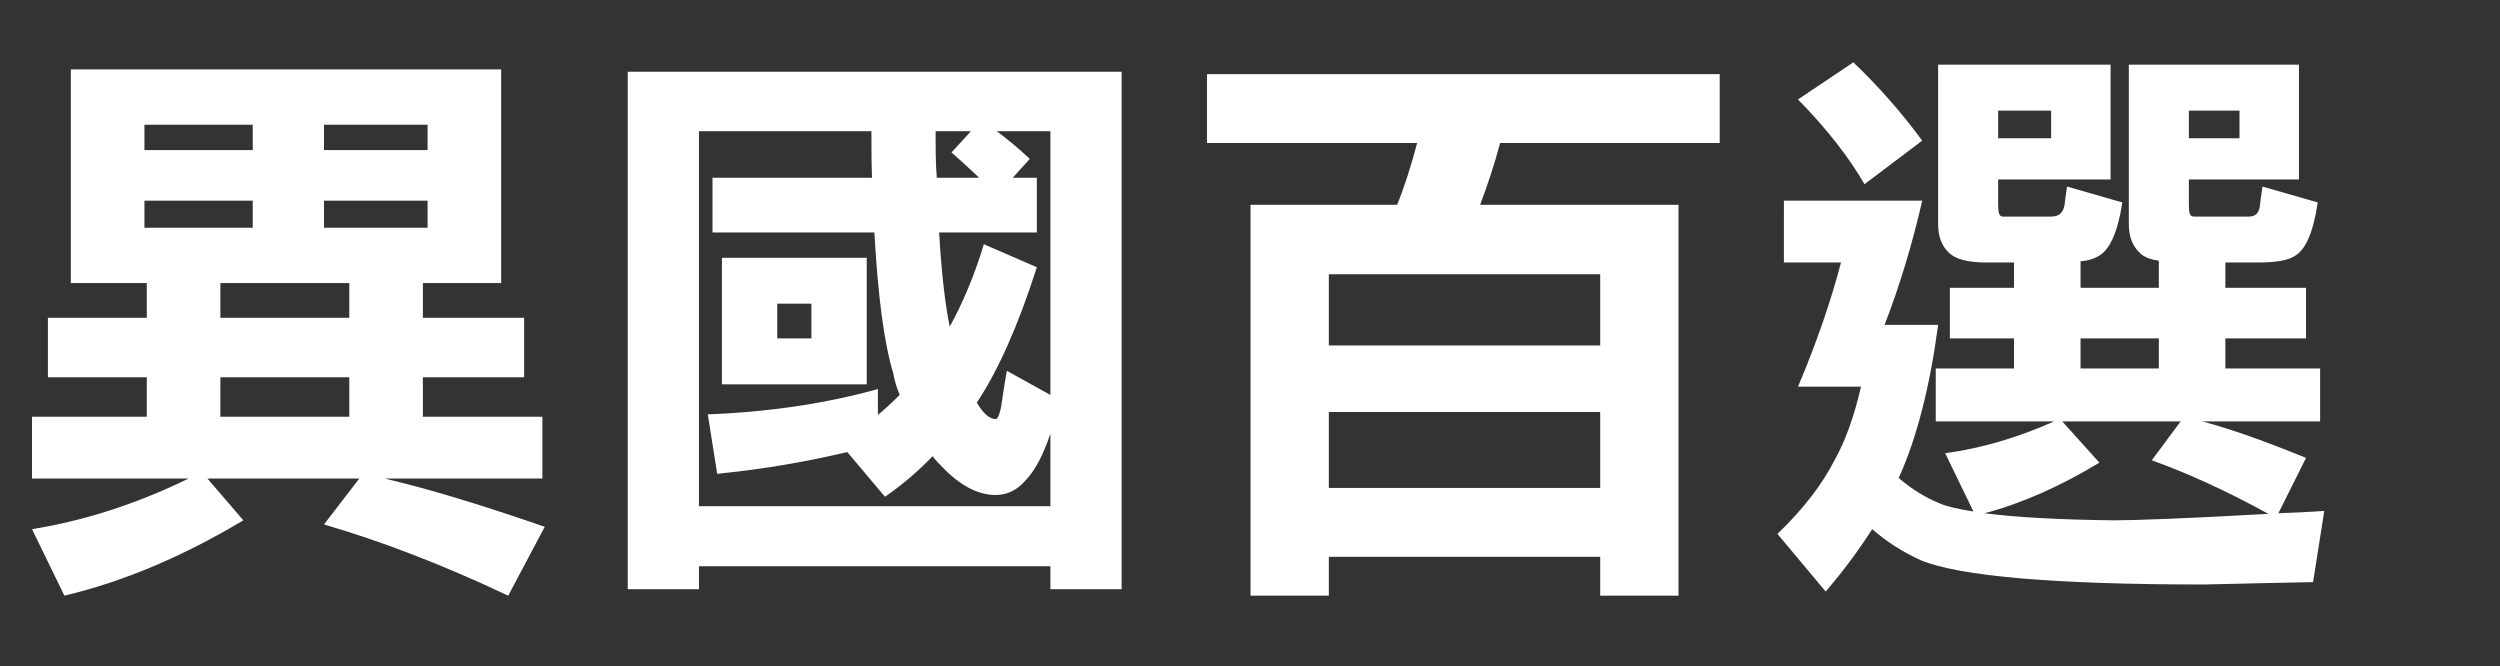 <?xml version="1.0" encoding="utf-8"?>
<!-- Generator: Adobe Illustrator 16.0.0, SVG Export Plug-In . SVG Version: 6.00 Build 0)  -->
<!DOCTYPE svg PUBLIC "-//W3C//DTD SVG 1.1//EN" "http://www.w3.org/Graphics/SVG/1.1/DTD/svg11.dtd">
<svg version="1.1" xmlns="http://www.w3.org/2000/svg" xmlns:xlink="http://www.w3.org/1999/xlink" x="0px" y="0px" width="867px"
	 height="231px" viewBox="0 0 867 231" enable-background="new 0 0 867 231" xml:space="preserve">
<rect x="0" y="0" width="867" height="231" fill="#333333" stroke="none"/>
<g id="Layer_1" display="none">
	<g display="inline">
		<g>
			<path fill="#FFFFFF" d="M58.566,24.69c13.882,11.024,25.518,21.844,35.112,32.664V36.531
				c28.172-0.408,55.527-3.879,82.067-10.412l11.228,22.456c-22.457,5.513-45.934,8.779-70.227,10.004v21.845h66.144v19.188
				c-2.858,28.582-8.78,50.833-17.964,66.552c-0.817,1.43-1.839,2.859-2.655,4.087c7.349,7.96,15.923,14.901,26.131,21.026
				l-16.739,20.82c-9.594-7.351-17.964-15.311-24.905-23.679c-7.554,7.143-16.537,14.29-26.946,21.232l-15.107-20.008
				c11.841-5.716,21.231-12.453,28.581-19.803c-8.574-13.885-14.493-29.194-17.963-45.524c-1.021,10.207-2.247,19.188-3.676,26.947
				c-2.652,17.556-7.554,35.112-14.903,52.668l-16.943-16.942c1.632,5.306,3.062,10.002,4.286,14.697l-20.823,5.512
				c-0.613-3.674-1.225-7.349-2.041-11.024c-17.557,4.491-34.909,8.576-52.262,11.842l-4.697-25.518c2.857,0,5.922,0,8.779-0.209
				V86.544c-2.45,2.246-4.899,4.286-7.145,5.921L1,66.947c15.309-11.432,28.581-25.518,40.011-42.26h9.595L58.566,24.69
				L58.566,24.69z M40.192,82.056c-1.634-5.716-3.472-10.819-5.512-15.515c-5.104,5.308-10.412,10.616-16.13,15.515H40.192z
				 M93.678,90.834V60.825L79.184,79.606c-8.779-11.637-18.374-22.252-28.581-31.847c-3.676,5.104-7.757,10.002-12.044,14.699
				l17.557-1.225c2.451,6.941,4.49,13.881,6.329,20.822h20.007v74.106H37.742v23.682c5.716-0.82,11.433-1.837,17.557-3.062
				c-1.428-3.88-3.062-7.759-4.696-11.842l17.557-4.699c3.675,6.942,6.736,13.679,9.187,20.212
				C87.963,157.997,93.271,127.989,93.678,90.834z M37.74,100.428v10.208h22.253v-10.208H37.74z M37.74,125.947v11.84h22.253v-11.84
				H37.74z M147.368,150.445c6.124-12.249,10.003-28.58,11.228-48.587h-26.131C134.1,120.23,139.204,136.564,147.368,150.445z"/>
			<path fill="#FFFFFF" d="M325.794,43.676h63.694V66.95H249.851v29.397c0,44.503-7.145,83.087-21.434,115.75l-25.519-21.64
				c13.066-24.294,19.8-55.735,19.8-94.114V43.673h73.29c-1.02-5.511-2.04-10.615-3.062-15.106l30.413-2.451
				C324.162,32.04,324.977,37.959,325.794,43.676z M324.773,71.645v18.374h61.448v22.252h-61.448v22.456h56.753v77.983h-25.519
				v-10.207h-74.31v10.207h-25.52v-77.983h42.259V71.645H324.773z M356.008,179.229v-22.252h-74.31v22.252H356.008z"/>
			<path fill="#FFFFFF" d="M587.104,64.5h-52.67c1.429,11.227,3.678,20.005,6.737,26.538c8.172-7.758,14.699-16.331,19.803-25.722
				l20.625,8.777c-7.76,13.065-17.154,24.703-27.975,34.501c3.878,3.675,7.962,5.307,12.05,5.307c2.648,0,6.12-6.328,10.411-19.189
				l19.19,15.311c-7.962,21.232-17.765,31.849-29.602,31.849c-13.474,0-24.702-4.9-34.093-15.107
				c-0.408-0.204-0.616-0.407-0.821-0.817c-10.615,6.531-22.251,12.248-34.5,16.738l-4.696-13.064
				c-0.205,0.205-0.407,0.408-0.407,0.408c-4.895,3.676-14.087,5.51-27.555,5.51h-10.417l-3.878-22.453
				c8.369,0.611,13.066,0.816,14.295,0.816c3.875,0,6.737-0.205,8.573-1.022c1.226-0.815,2.037-6.532,2.649-17.352h-25.922
				c-2.454,17.964-8.369,33.686-17.964,47.157l-23.885-20.005c11.635-11.433,17.555-26.336,17.555-44.709V42.858h83.294
				c-0.409-5.716-0.409-11.841-0.409-18.169h24.703c0,6.533,0,12.454,0.401,18.169h22.456c-3.676-2.858-7.961-5.92-12.453-8.778
				l15.107-9.391c7.553,3.675,14.491,7.962,20.816,12.659l-7.349,5.511H587.1L587.104,64.5L587.104,64.5z M576.897,185.762h18.987
				v22.251H407.048v-22.251h18.984V144.32h150.866L576.897,185.762L576.897,185.762z M519.327,107.164
				c-4.899-11.432-8.171-25.519-9.8-42.667H450.12v11.229h48.588v15.107c0,11.227-0.618,20.007-1.843,26.335
				C505.444,114.107,512.794,110.84,519.327,107.164z M469.107,185.762V164.94H451.55v20.821H469.107z M509.936,185.762V164.94
				h-18.374v20.821H509.936z M551.378,185.762V164.94h-19.184v20.821H551.378z"/>
			<path fill="#FFFFFF" d="M719.393,38.981h75.125v35.112h-21.434v60.633h-66.14c-1.841,2.45-3.677,4.9-5.312,7.146h94.52v19.188
				H759.2c-4.49,6.533-9.596,12.25-15.105,16.947c16.943,3.264,34.298,6.941,52.057,10.818l-14.29,20.822
				c-18.988-6.123-39.403-11.635-61.245-16.738c-1.633,0.816-3.267,1.427-4.701,2.037c-22.654,8.575-52.873,13.68-90.437,15.519
				l-8.78-21.643c27.152-0.203,48.588-1.633,64.108-4.284c-13.884-2.649-28.172-5.104-42.672-7.557
				c6.124-4.896,11.841-10.208,17.154-15.922h-39.403v-19.188h56.547c1.84-2.451,3.676-4.698,5.309-7.146h-40.216V74.094h-20.007
				V38.981h69.818c-1.226-4.696-2.449-8.983-3.677-12.862l32.663-3.062C717.35,28.365,718.371,33.673,719.393,38.981z
				 M768.999,66.132V58.17H643.041v7.962H768.999z M746.747,92.468v-7.962H663.66v7.962H746.747z M746.747,108.392H663.66v7.962
				h83.087V108.392z M685.707,161.06c-2.036,2.245-3.878,4.285-5.921,6.33c11.841,1.631,23.886,3.674,36.339,5.715
				c5.513-3.267,10.617-7.349,15.105-12.045H685.707z"/>
		</g>
	</g>
</g>
<g id="Layer_2" display="none">
	<g display="inline">
		<g>
			<path fill="#FFFFFF" d="M105.211,43.06c-9.389,2.655-20.415,5.104-32.662,7.349v26.131h31.03v22.251H77.449
				c13.065,14.29,22.865,26.743,29.396,37.565l-14.493,22.251c-5.717-13.067-12.25-25.519-19.802-37.767v87.168H46.214v-71.041
				c-7.758,16.331-17.557,30.622-29.603,43.28L5.587,152.28c19.394-16.538,32.255-34.298,38.584-53.488H8.649V76.541h37.565V54.899
				c-9.391,1.43-19.19,2.859-29.603,4.084L9.467,35.099c29.804-1.839,58.386-5.92,85.334-12.046L105.211,43.06z M186.462,202.499
				h-26.334v-18.375h-25.519v18.375h-26.335V33.465h78.186L186.462,202.499L186.462,202.499z M160.128,158.605V58.166h-25.519
				v100.439H160.128z"/>
			<path fill="#FFFFFF" d="M374.687,25.503v97.174c0,34.094,1.021,51.036,3.267,51.036c1.225,0,2.037-3.879,2.45-11.839
				c0,0,0.21-6.941,0.613-20.824l19.189,12.861c-1.633,20.62-4.897,34.91-9.595,43.279c-3.878,6.126-8.165,9.389-12.657,9.389
				c-8.982,0-15.922-5.307-20.618-15.515c-5.512-11.637-8.172-34.501-8.172-68.39v-74.92H247.911v41.441
				c0,45.934-5.716,85.54-16.739,118.813l-22.251-18.987c10.002-25.723,15.105-58.999,15.105-99.827V25.502h11.841h138.82V25.503z
				 M345.291,57.35v20.006h-35.113v11.229h31.029v65.327h-31.029v16.333c4.088-0.41,8.17-0.816,12.248-1.429
				c-1.429-2.652-2.858-5.309-4.287-7.757l17.557-5.511c8.78,13.273,15.718,25.725,20.624,37.358l-19.803,9.596
				c-1.836-5.312-3.677-10.416-5.716-15.104c-26.947,4.489-54.1,8.166-81.251,11.225l-4.083-24.906
				c12.861,0,26.539-0.404,40.829-1.629v-18.171h-30.417V88.589h30.417V77.362H252.82V57.354h92.473V57.35H345.291z M287.72,107.569
				h-11.024v27.153h11.024V107.569z M320.588,107.569h-12.05v27.153h12.05V107.569z"/>
			<path fill="#FFFFFF" d="M446.549,34.282V19.991h24.698v14.291h27.973v20.617h-27.972v12.862h24.701v79.823h-24.701v11.84h26.339
				v20.823h-26.339v27.763H446.55v-27.763h-33.48v-20.823h33.48v-11.84h-26.339V67.761h26.339V54.899h-31.234V34.282H446.549
				L446.549,34.282z M473.699,98.791V86.95h-31.234v11.841H473.699z M473.699,116.348h-31.234v12.045h31.234V116.348z
				 M593.127,86.951v44.504h-20.62v8.168h25.519v19.803h-25.519v10.412h29.397v20.008h-29.397v18.167h-24.702v-18.167h-49.402
				l7.145-50.219h42.255v-8.166h-43.074V86.954L593.127,86.951L593.127,86.951z M554.135,22.237l-2.043,7.961h38.789v29.603h9.594
				v20.617H499.217V59.801h20.825l2.449-10.413H504.73v-19.19h22.449l2.245-9.595L554.135,22.237z M547.805,159.424h-20.619
				l-2.04,10.411h22.659V159.424z M569.241,104.507h-40.62v9.595h40.62V104.507z M566.179,59.801V49.388h-18.782l-2.654,10.413
				H566.179z"/>
			<path fill="#FFFFFF" d="M666.621,94.913l-19.19,20.618c-8.168-9.797-17.762-19.188-28.785-28.58l16.944-17.556
				C646.818,77.153,657.229,85.725,666.621,94.913z M672.131,129.208c-6.124,26.132-15.311,51.448-27.974,75.738l-24.697-14.291
				c14.697-24.089,24.904-47.36,30.411-70.227L672.131,129.208z M675.398,48.571l-17.557,19.19
				c-7.753-9.39-16.938-18.373-27.146-27.15l15.103-16.74C656.616,31.423,666.415,39.588,675.398,48.571z M711.328,143.295
				c0.205,24.498-9.595,45.728-29.602,64.104l-20.013-16.741c9.187-6.533,16.133-14.493,21.027-23.885
				c3.678-7.555,5.513-17.763,5.313-30.826v-18.782h23.273V143.295L711.328,143.295z M754.606,38.161h45.934v21.641h-63.283
				c-4.283,10.208-9.188,19.188-14.904,27.355c12.248-0.817,25.728-2.451,40.013-4.9c-2.858-4.491-5.925-8.779-8.78-12.861
				l22.257-7.145c12.242,14.903,21.843,28.989,28.777,42.257l-24.697,11.841c-2.042-4.9-4.288-9.798-6.531-14.29
				c-31.644,5.308-62.47,8.37-92.48,8.778l-3.062-23.886c6.53,0.409,12.045,0.614,16.535,0.614
				c5.715-8.575,10.818-17.965,14.903-27.765h-29.194V38.159h45.113c-1.427-5.511-2.858-10.615-4.491-15.106l31.234-2.451
				C752.771,26.524,753.79,32.444,754.606,38.161z M743.176,120.432v78.188h-23.068v-78.188H743.176z M777.472,177.798
				c0,3.677,0.82,5.512,2.456,5.512h3.062c1.633,0,2.456-3.267,2.654-10.002c0,0,0.204-5.104,0.612-15.517l22.252,6.534
				c-1.634,20.006-4.283,31.847-8.165,35.725c-2.456,2.655-6.533,4.084-12.453,4.084h-14.494c-7.141,0-12.244-1.429-15.312-4.287
				c-3.062-3.269-4.491-7.555-4.491-13.27v-68.595h23.889L777.472,177.798L777.472,177.798z"/>
		</g>
	</g>
</g>
<g id="Layer_3" display="none">
	<g display="inline">
		<g>
			<path fill="#FFFFFF" d="M84.39,49.591V18.56h27.968v31.031h71.044v91.663h-71.044v65.325H84.39v-65.325H15.796V49.591H84.39z
				 M84.39,73.476H42.947v43.891H84.39V73.476z M156.249,73.476h-43.892v43.891h43.892V73.476z"/>
			<path fill="#FFFFFF" d="M327.734,118.185l-11.223,4.083v11.023h75.735v20.823h-51.444c16.331,10.004,35.726,17.762,58.596,23.068
				l-14.291,23.068c-13.067-3.469-27.765-11.025-43.69-22.455c-9.388-6.532-17.763-13.271-24.903-20.618v49.401h-24.703v-49.811
				c-8.166,9.392-16.536,16.944-25.313,22.66c-14.29,8.983-29.397,15.924-45.729,20.822l-11.024-23.068
				c22.047-4.899,40.83-12.657,55.935-23.068h-51.241v-20.823h77.372v-13.475h6.942c-3.063-7.755-6.53-14.696-10.208-20.82
				l22.456-6.329C316.302,98.79,321.813,107.365,327.734,118.185z M254.239,32.852V18.56h26.336v14.292h18.378v20.617h-18.378V66.33
				h-26.336V53.468h-40.624V32.852H254.239z M392.244,82.253c-42.461,6.534-99.215,9.595-169.85,9.595l-7.143-22.252
				c67.775,0,123.713-2.449,167.4-7.35L392.244,82.253z M270.98,121.245l-26.335,9.595c-3.878-11.432-8.575-21.231-14.291-29.396
				l22.456-6.33C258.528,101.24,264.447,110.019,270.98,121.245z M326.917,32.852V18.56h26.335v14.292h39.811v20.617h-39.811v9.595
				h-26.335v-9.595H306.91V32.852H326.917z M381.833,97.36c-5.104,12.656-12.453,24.088-22.255,34.296l-22.254-15.921
				c10.82-8.779,18.576-17.558,23.067-26.336L381.833,97.36z"/>
			<path fill="#FFFFFF" d="M461.246,82.253h9.388c4.087-6.735,7.758-14.493,11.027-23.067l21.436,5.513
				c-2.654,6.94-5.313,12.86-7.962,17.555h17.552v20.824h-35.93v12.658h31.847v21.64h-25.109
				c9.798,6.94,17.352,12.861,22.863,18.168l-13.678,21.64c-4.696-6.531-9.998-12.86-15.923-18.985v45.321h-23.07v-43.894
				c-7.961,12.656-18.372,23.885-31.024,33.479l-10.417-25.519c17.154-9.389,29.606-19.596,36.957-30.217h-27.356v-21.637h31.847
				v-12.658h-35.93V82.25h19.598c-2.455-5.919-5.104-11.839-8.368-17.555l23.066-4.697
				C455.734,66.535,458.797,74.086,461.246,82.253z M480.026,36.729h27.152v20.824h-84.517V36.729h30.412
				c-1.017-4.288-2.245-8.574-3.469-12.657l26.339-5.513C477.578,24.072,478.803,30.197,480.026,36.729z M600.475,45.508
				c-16.329,6.532-35.516,10.002-57.567,10.819v29.193h56.753v22.251h-14.493v98.807h-24.699v-98.807h-17.767
				c-1.224,41.647-9.386,74.514-24.497,98.195l-20.619-17.558c13.678-21.234,20.619-49.61,20.619-85.336V36.114
				c28.988,0,52.875-4.491,71.859-13.678L600.475,45.508z"/>
			<path fill="#FFFFFF" d="M688.055,65.718c11.841-11.84,21.027-26.947,27.152-45.729l25.518,4.083
				c-2.455,6.737-5.312,13.065-8.17,19.189h70.431V66.33h-83.696c-4.898,6.941-10.002,13.474-15.521,19.19h84.115v18.985
				c-22.457,25.317-33.689,37.768-33.689,37.768c-14.29,16.131-21.433,25.928-21.433,29.397c0,4.9,4.084,7.146,12.453,7.146h23.479
				c5.921,0,9.187-5.925,10.001-17.761c0,0,0.406-3.267,1.228-10.207l24.697,5.511c-2.646,20.822-6.327,33.684-11.022,38.991
				c-4.084,4.286-12.453,6.532-24.906,6.532h-29.195c-16.128,0-27.556-2.452-34.093-7.35c-5.309-4.697-7.753-9.188-7.753-14.087
				c0-8.572,6.941-20.821,21.232-37.153c0,0,9.595-11.432,29.194-34.705h-47.161V88.582c-1.224,1.225-2.246,2.244-3.26,3.267
				l-9.596-14.495v106.972h-23.068v-14.292h-15.923v16.74h-23.069V37.542h62.064L688.055,65.718L688.055,65.718z M664.987,148.396
				V59.185h-15.923v89.211H664.987z"/>
		</g>
	</g>
</g>
<g id="Layer_4">
	<g>
		<g>
			<path fill="#FFFFFF" d="M173.805,24.072v74.105h-27.152v12.045h35.114v20.619h-35.114v13.678h41.442v21.436h-54.712
				c15.72,3.674,34.297,9.391,55.528,16.741l-12.659,23.883c-22.864-10.819-44.3-18.988-63.897-24.7l12.249-15.924H71.936
				l12.453,14.494c-20.823,12.454-41.442,21.231-62.062,26.13l-11.227-23.067c17.761-2.857,35.93-8.575,54.302-17.557H11.099V144.52
				h39.809v-13.678H16.611v-20.619h34.297V98.177H24.572V24.072H173.805z M87.655,52.04v-8.779H50.092v8.779H87.655z M87.655,69.597
				H50.092v9.39h37.563V69.597z M121.135,98.177H76.428v12.044h44.708V98.177z M121.135,144.518V130.84H76.428v13.678H121.135z
				 M112.356,52.04h35.931v-8.779h-35.931V52.04L112.356,52.04z M148.287,69.597h-35.931v9.39h35.931V69.597z"/>
			<path fill="#FFFFFF" d="M388.979,204.332H364.28v-7.96H242.405v7.96h-24.702V24.886H388.98L388.979,204.332L388.979,204.332z
				 M364.276,175.55v-25.11c-2.655,7.758-5.513,13.066-8.781,16.333c-2.858,3.264-6.329,4.896-10.208,4.896
				c-6.125,0-12.453-3.266-18.986-10.206c-1.021-1.02-2.041-2.041-2.858-3.266c-5.104,5.309-10.615,10.003-16.536,14.084
				l-13.065-15.515c-13.679,3.265-28.786,5.92-45.116,7.554l-3.267-20.618c21.64-0.819,41.44-3.88,58.998-8.78v8.982
				c2.455-2.041,5.104-4.491,7.559-6.941c-1.021-2.45-1.843-5.104-2.246-7.555c-3.267-10.819-5.313-27.149-6.533-48.79h-56.14
				V61.632h55.324c-0.21-5.308-0.21-10.616-0.21-16.127h-59.814v130.042h121.88V175.55z M300.582,89.398v43.893h-50.217V89.398
				H300.582z M281.392,105.321h-11.841v12.046h11.841V105.321z M324.876,61.635h14.698c-3.267-3.063-6.33-5.92-9.595-8.779
				l6.737-7.348h-12.244C324.467,51.224,324.467,56.735,324.876,61.635z M357.13,55.104l-5.92,6.532h8.367v18.986h-33.886
				c0.818,13.882,2.037,24.701,3.676,32.663c4.491-8.165,8.574-17.76,11.839-28.58l18.375,7.962
				c-6.53,20.415-13.47,35.93-20.819,46.953c2.246,3.879,4.492,5.716,6.53,5.716c0.82,0,1.634-2.04,2.246-6.532
				c0,0,0.407-3.265,1.631-10.207l15.108,8.37V45.508h-18.578C349.782,48.57,353.66,51.837,357.13,55.104z"/>
			<path fill="#FFFFFF" d="M596.392,25.706v23.885h-76.146c-2.041,7.757-4.491,14.902-6.942,21.436h68.799v135.552h-27.15v-13.474
				h-94.112v13.474h-27.152V71.027h50.833c2.648-6.534,4.894-13.679,6.941-21.436H418.58V25.706H596.392z M554.951,119.816V95.114
				h-94.112v24.703H554.951z M554.951,169.22v-26.334h-94.112v26.334H554.951z"/>
			<path fill="#FFFFFF" d="M731.948,62.247h-38.993v8.78c0,2.856,0.408,4.082,1.633,4.082h16.74c2.857,0,4.282-1.428,4.696-4.288
				c0,0,0.204-2.042,0.818-6.123l19.187,5.511c-1.632,10.616-4.491,16.74-8.573,18.782c-1.427,0.816-3.47,1.429-5.922,1.632v9.188
				h27.152v-9.391c-2.857-0.409-5.104-1.227-6.531-2.655c-2.654-2.45-3.88-5.716-3.88-10.207V22.438h58.999v39.809h-38.177v8.78
				c0,2.856,0.409,4.082,1.634,4.082h19.19c2.448,0,3.674-1.428,3.878-4.288c0,0,0.204-2.042,0.816-6.123l19.189,5.511
				c-1.633,10.616-4.285,16.74-8.369,18.782c-2.449,1.429-6.531,2.041-12.453,2.041h-11.228v8.779h27.975v17.556h-27.975v10.412
				h32.866v18.373h-40.827c10.614,2.857,22.455,7.146,35.936,12.656l-9.596,19.19c5.104-0.203,10.411-0.407,15.923-0.816
				l-3.879,24.703c-22.251,0.404-34.908,0.816-37.971,0.816c-51.854,0-84.517-2.857-97.99-8.371
				c-6.329-2.857-12.044-6.531-16.945-10.819c-4.694,7.35-9.997,14.495-16.127,21.639l-16.737-20.005
				c8.98-8.574,15.518-17.148,19.799-25.519c3.678-6.533,6.738-14.904,9.192-25.519h-21.844
				c6.532-15.517,11.434-29.805,14.903-43.076h-19.801V69.597h47.975c-3.474,15.107-7.759,29.398-13.066,43.075h18.577
				c-2.858,21.437-7.35,38.993-13.474,52.67c-0.205,0.206-0.205,0.408-0.205,0.408c4.492,3.879,9.187,6.738,14.083,8.779
				c2.858,1.226,6.735,2.042,11.839,2.858l-9.799-20.21c12.248-1.635,24.905-5.31,37.767-11.025h-41.039v-18.373h27.152v-10.412
				h-22.254V99.812h22.254v-8.779h-9.596c-6.125,0-10.412-1.021-12.861-3.267c-2.648-2.45-3.874-5.716-3.874-10.207V22.438h59.817
				L731.948,62.247L731.948,62.247z M666.621,48.775l-20.009,15.106c-5.312-9.187-12.86-18.985-23.067-29.397l19.19-12.862
				C651.31,29.788,659.271,38.771,666.621,48.775z M733.172,180.449c6.947,0,24.701-0.612,53.491-2.248
				c-14.493-7.959-27.972-14.085-40.425-18.576l10.002-13.475h-41.033l12.855,14.29c-13.468,8.166-26.742,14.087-39.809,17.558
				C699.487,179.428,714.391,180.243,733.172,180.449z M692.955,47.958h18.379v-9.595h-18.379V47.958z M748.687,127.777v-10.41
				h-27.152v10.41H748.687z M759.098,47.958h17.558v-9.595h-17.558V47.958z"/>
		</g>
	</g>
</g>
<g id="Layer_5" display="none">
	<g display="inline">
		<g>
			<path fill="#FFFFFF" d="M184.216,82.253v24.703h-49.607v59.816c0.205,5.311,2.449,7.961,6.532,7.961h16.739
				c2.041,0,3.676-1.018,4.899-3.47c1.021-1.838,1.837-12.859,2.246-33.073l25.519,5.513c-1.429,24.294-4.287,40.012-8.371,47.362
				c-3.266,5.509-9.391,8.366-17.965,8.366h-36.746c-12.861,0-19.189-8.366-19.189-24.698v-67.777H83.164
				c-1.634,27.355-6.33,47.566-14.087,60.224c-9.595,16.332-24.702,29.603-45.32,40.219L5.587,183.513
				c17.965-7.758,31.031-17.76,39.197-29.601c6.329-9.799,10.208-25.52,11.432-46.955H14.365V82.256L184.216,82.253L184.216,82.253z
				 M166.662,30.401v23.885H32.536V30.401H166.662z"/>
			<path fill="#FFFFFF" d="M276.698,21.622c-1.633,3.062-3.267,5.921-4.9,8.779h116.567v20.823H258.937
				c-8.37,12.25-17.149,22.864-26.131,31.847L208.92,66.33c17.963-12.452,31.641-28.375,40.624-47.771L276.698,21.622z
				 M373.055,86.338c-1.021,29.803-1.428,46.953-1.428,51.853c0,24.906,1.428,37.359,4.696,37.359c1.021,0,1.837-3.062,2.246-9.595
				c0,0,0.205-6.125,1.021-18.373l19.802,11.227c-2.042,16.74-5.716,28.784-10.82,36.339c-4.491,6.53-8.982,10-13.884,10
				c-7.349,0-13.269-3.675-17.76-10.818c-5.716-10.614-8.574-29.194-8.574-56.142v-31.234h-52.671v27.152h5.921
				c5.511-6.943,10.417-14.904,14.908-23.887l23.063,5.514c-3.879,7.351-7.754,13.473-11.433,18.373h17.149v20.006h-49.611v45.32
				H273.43v-42.257c-5.92,8.985-12.044,16.129-18.578,21.843c-10.614,8.779-22.046,15.519-34.093,20.414l-10.411-22.251
				c15.515-4.9,28.785-12.661,39.4-23.069h-32.866v-20.006h24.905c-4.083-6.332-8.779-12.66-14.494-19.19l23.069-4.697
				c6.329,6.942,11.635,14.904,15.718,23.887h7.35v-27.152h-53.487V86.335L373.055,86.338L373.055,86.338z M371.625,60.001v18.373
				H254.239V60.001H371.625z M349.169,180.449l-15.924,18.984c-11.839-11.024-23.068-19.597-33.48-26.336l15.925-14.289
				C330.183,166.974,341.412,174.323,349.169,180.449z"/>
			<path fill="#FFFFFF" d="M467.167,69.597c-4.083,15.312-9.187,29.805-15.311,43.687h21.843
				c-3.266,21.639-8.369,39.4-15.312,53.283c-0.407,0.815-0.611,1.428-0.819,1.837c4.084,3.065,8.37,5.307,12.862,6.942
				c8.979,3.266,28.988,4.897,60.018,5.104c8.166,0,32.256-1.019,72.268-3.265l-3.877,25.519
				c-21.232,0.405-33.48,0.818-36.339,0.818c-51.854,0-84.517-2.451-97.986-7.35c-6.531-2.653-12.453-6.123-17.352-10.207
				c-4.899,6.941-10.818,13.883-17.351,20.62l-17.559-20.62c10.208-8.576,17.559-17.149,22.457-25.519
				c4.083-6.533,7.554-14.905,10.208-25.519h-24.7c7.755-15.721,13.47-30.419,17.554-43.894h-23.272V69.598h52.668V69.597z
				 M467.983,48.775l-21.435,16.739c-6.942-9.798-17.15-20.415-30.418-31.846l20.007-13.678
				C447.773,28.564,458.388,38.158,467.983,48.775z M522.287,30.401V18.56h25.518v11.841h53.493v20.823h-53.493v11.839h46.144
				v56.753h-46.144v3.267c23.068,8.98,40.014,16.536,51.038,23.066l-12.857,19.803c-10.614-7.557-23.271-14.903-38.181-22.048
				v31.643h-25.518v-37.152c-11.024,13.677-24.288,24.699-39.809,33.273l-15.312-23.272c16.944-5.716,32.05-15.312,45.321-28.582
				h-35.727v-56.75h45.525V51.221h-51.854V30.399h51.854V30.401z M522.287,82.253h-21.64v18.375h21.64V82.253z M570.058,82.253
				h-22.254v18.375h22.258L570.058,82.253L570.058,82.253z"/>
			<path fill="#FFFFFF" d="M723.986,18.56c22.658,17.965,51.035,31.44,85.336,40.626l-10.418,25.518
				c-7.35-2.451-14.491-5.307-21.434-8.37v67.572l12.661,7.759c-8.982,8.165-18.781,15.515-29.397,22.048
				c10.616,3.062,23.478,5.104,38.176,5.92l-7.14,24.702c-26.947-2.449-48.179-8.982-64.102-19.803
				c-15.521-10.615-26.947-23.068-33.889-36.95h-23.274v29.397c12.862-1.428,25.112-3.472,36.747-6.125v22.254
				c-22.048,4.898-47.159,8.574-75.738,11.229l-4.081-23.888c6.123-0.206,11.838-0.612,17.555-1.019V77.356
				c-5.717,2.653-11.636,5.104-17.555,7.35l-11.028-25.519c32.663-8.982,60.018-22.457,82.066-40.626L723.986,18.56L723.986,18.56z
				 M699.283,67.964c-1.429-5.717-3.066-10.616-4.701-15.107l31.03-2.45c0.817,5.717,1.633,11.638,2.45,17.558h31.642
				c-17.147-8.574-33.274-18.782-48.382-30.419c-13.885,11.434-29.397,21.438-46.546,30.419H699.283z M751.954,98.995V87.766
				h-81.451v11.229H751.954z M751.954,127.777v-12.045h-81.451v12.045H751.954z M736.846,163.503
				c8.779-4.898,16.739-10.208,23.886-15.924h-41.033C724.599,154.113,730.314,159.422,736.846,163.503z"/>
		</g>
	</g>
</g>
<g id="Layer_6" display="none">
	<g display="inline">
		<g>
			<path fill="#FFFFFF" d="M54.993,112.671c-5.512,26.131-13.679,51.445-24.701,75.738L4.774,173.098
				c13.065-23.681,22.046-46.752,26.946-69.205L54.993,112.671z M50.091,71.027L25.391,83.071
				C20.696,65.923,15.184,50.815,8.65,37.544l22.456-7.144C39.271,44.896,45.6,58.37,50.091,71.027z M101.946,63.063v17.558
				c-2.451,21.027-7.145,41.237-14.086,60.427c-7.758,18.781-15.719,34.093-24.091,45.729L45.396,161.26
				c8.166-9.799,14.699-21.844,19.803-35.726c4.083-10.208,7.35-23.273,9.595-39.196H52.541V63.063H101.946L101.946,63.063z
				 M133.793,55.307c2.45,8.779,5.511,17.148,9.187,25.315c10.208-10.412,18.986-21.64,26.743-33.479l23.273,14.494
				c-11.432,16.128-24.497,30.01-39.196,41.647c10.208,19.189,22.66,36.745,37.563,53.078l-13.679,30.417
				c-18.986-22.864-33.684-48.178-43.892-75.738v72.473c0,13.883-7.555,20.823-22.252,20.823H82.144l-4.899-27.152
				c14.086,1.226,21.843,1.634,23.068,1.634c3.675,0,5.717-1.837,5.717-5.716V18.56h27.764V55.307L133.793,55.307z"/>
			<path fill="#FFFFFF" d="M379.587,26.521v86.15h-63.897v11.023h77.373v21.64h-60.837c18.169,13.474,40.625,23.48,67.168,30.217
				l-15.924,24.699c-13.884-3.879-29.195-12.246-46.342-25.111c-8.168-5.92-15.311-12.044-21.434-18.578v48.588h-25.519v-46.952
				c-3.267,3.675-6.736,7.144-10.615,10.206c-13.678,11.434-31.643,22.252-53.896,32.664l-15.311-24.7
				c16.74-4.896,31.847-11.025,45.117-18.578c6.531-3.675,12.044-7.963,16.127-12.454h-57.162v-21.64h75.739v-11.023h-62.877v-86.15
				H379.587L379.587,26.521z M290.171,60.001V47.958h-36.746v12.044H290.171z M290.171,78.987h-36.746v12.046h36.746V78.987z
				 M315.689,60.001h37.562V47.958h-37.562V60.001z M353.252,78.987h-37.562v12.046h37.562V78.987z"/>
			<path fill="#FFFFFF" d="M501.463,43.261c-8.78,2.042-18.781,4.084-30.219,5.717v24.498h30.219v23.069h-30.215v24.701h25.52
				v83.089h-23.886v-9.595h-27.968v11.839h-23.885v-85.335h26.334V96.542h-34.296V73.473h34.296V52.241
				c-8.166,1.022-16.536,2.042-25.519,2.859l-7.349-24.703c26.54-1.225,51.857-3.879,75.943-7.962L501.463,43.261z M472.883,173.915
				v-32.664h-27.967v32.664H472.883z M508.609,47.958V19.172h24.906v28.786h30.22V19.172h24.698v28.786h13.474v22.252h-13.474
				v136.37h-24.698v-14.288h-30.22v14.288h-24.906V70.209h-11.024V47.958H508.609L508.609,47.958z M563.73,106.956V70.209h-30.217
				v36.747H563.73z M563.73,170.036v-41.442h-30.217v41.442H563.73z"/>
			<path fill="#FFFFFF" d="M659.476,80.619c-3.262,36.338-9.389,66.553-18.374,90.236l-26.336-10.414
				c10.413-22.658,17.149-50.834,20.006-84.515L659.476,80.619z M696.017,154.113c0,6.939,0.817,11.841,2.648,14.29
				c2.455,2.654,7.56,3.878,14.908,3.878h14.491c4.082,0,6.946-1.021,8.78-3.266c1.837-3.675,3.063-16.737,3.877-39.604
				l26.336,11.839c-2.448,23.887-5.921,39.403-10.207,46.546c-5.308,7.756-13.884,11.635-25.722,11.635h-24.294
				c-15.923,0-25.927-3.062-30.009-8.982c-4.287-5.92-6.329-15.923-6.329-30.009V69.595h25.519L696.017,154.113L696.017,154.113z
				 M749.503,58.37l-19.188,23.067c-16.536-19.19-32.256-34.501-46.955-46.137l19.19-16.741
				C722.965,33.667,738.479,46.937,749.503,58.37z M806.868,154.113l-28.58,10.207c-6.94-31.848-15.105-59.202-24.7-82.067
				l24.7-7.146C787.271,94.096,796.866,120.43,806.868,154.113z"/>
		</g>
	</g>
</g>
</svg>
